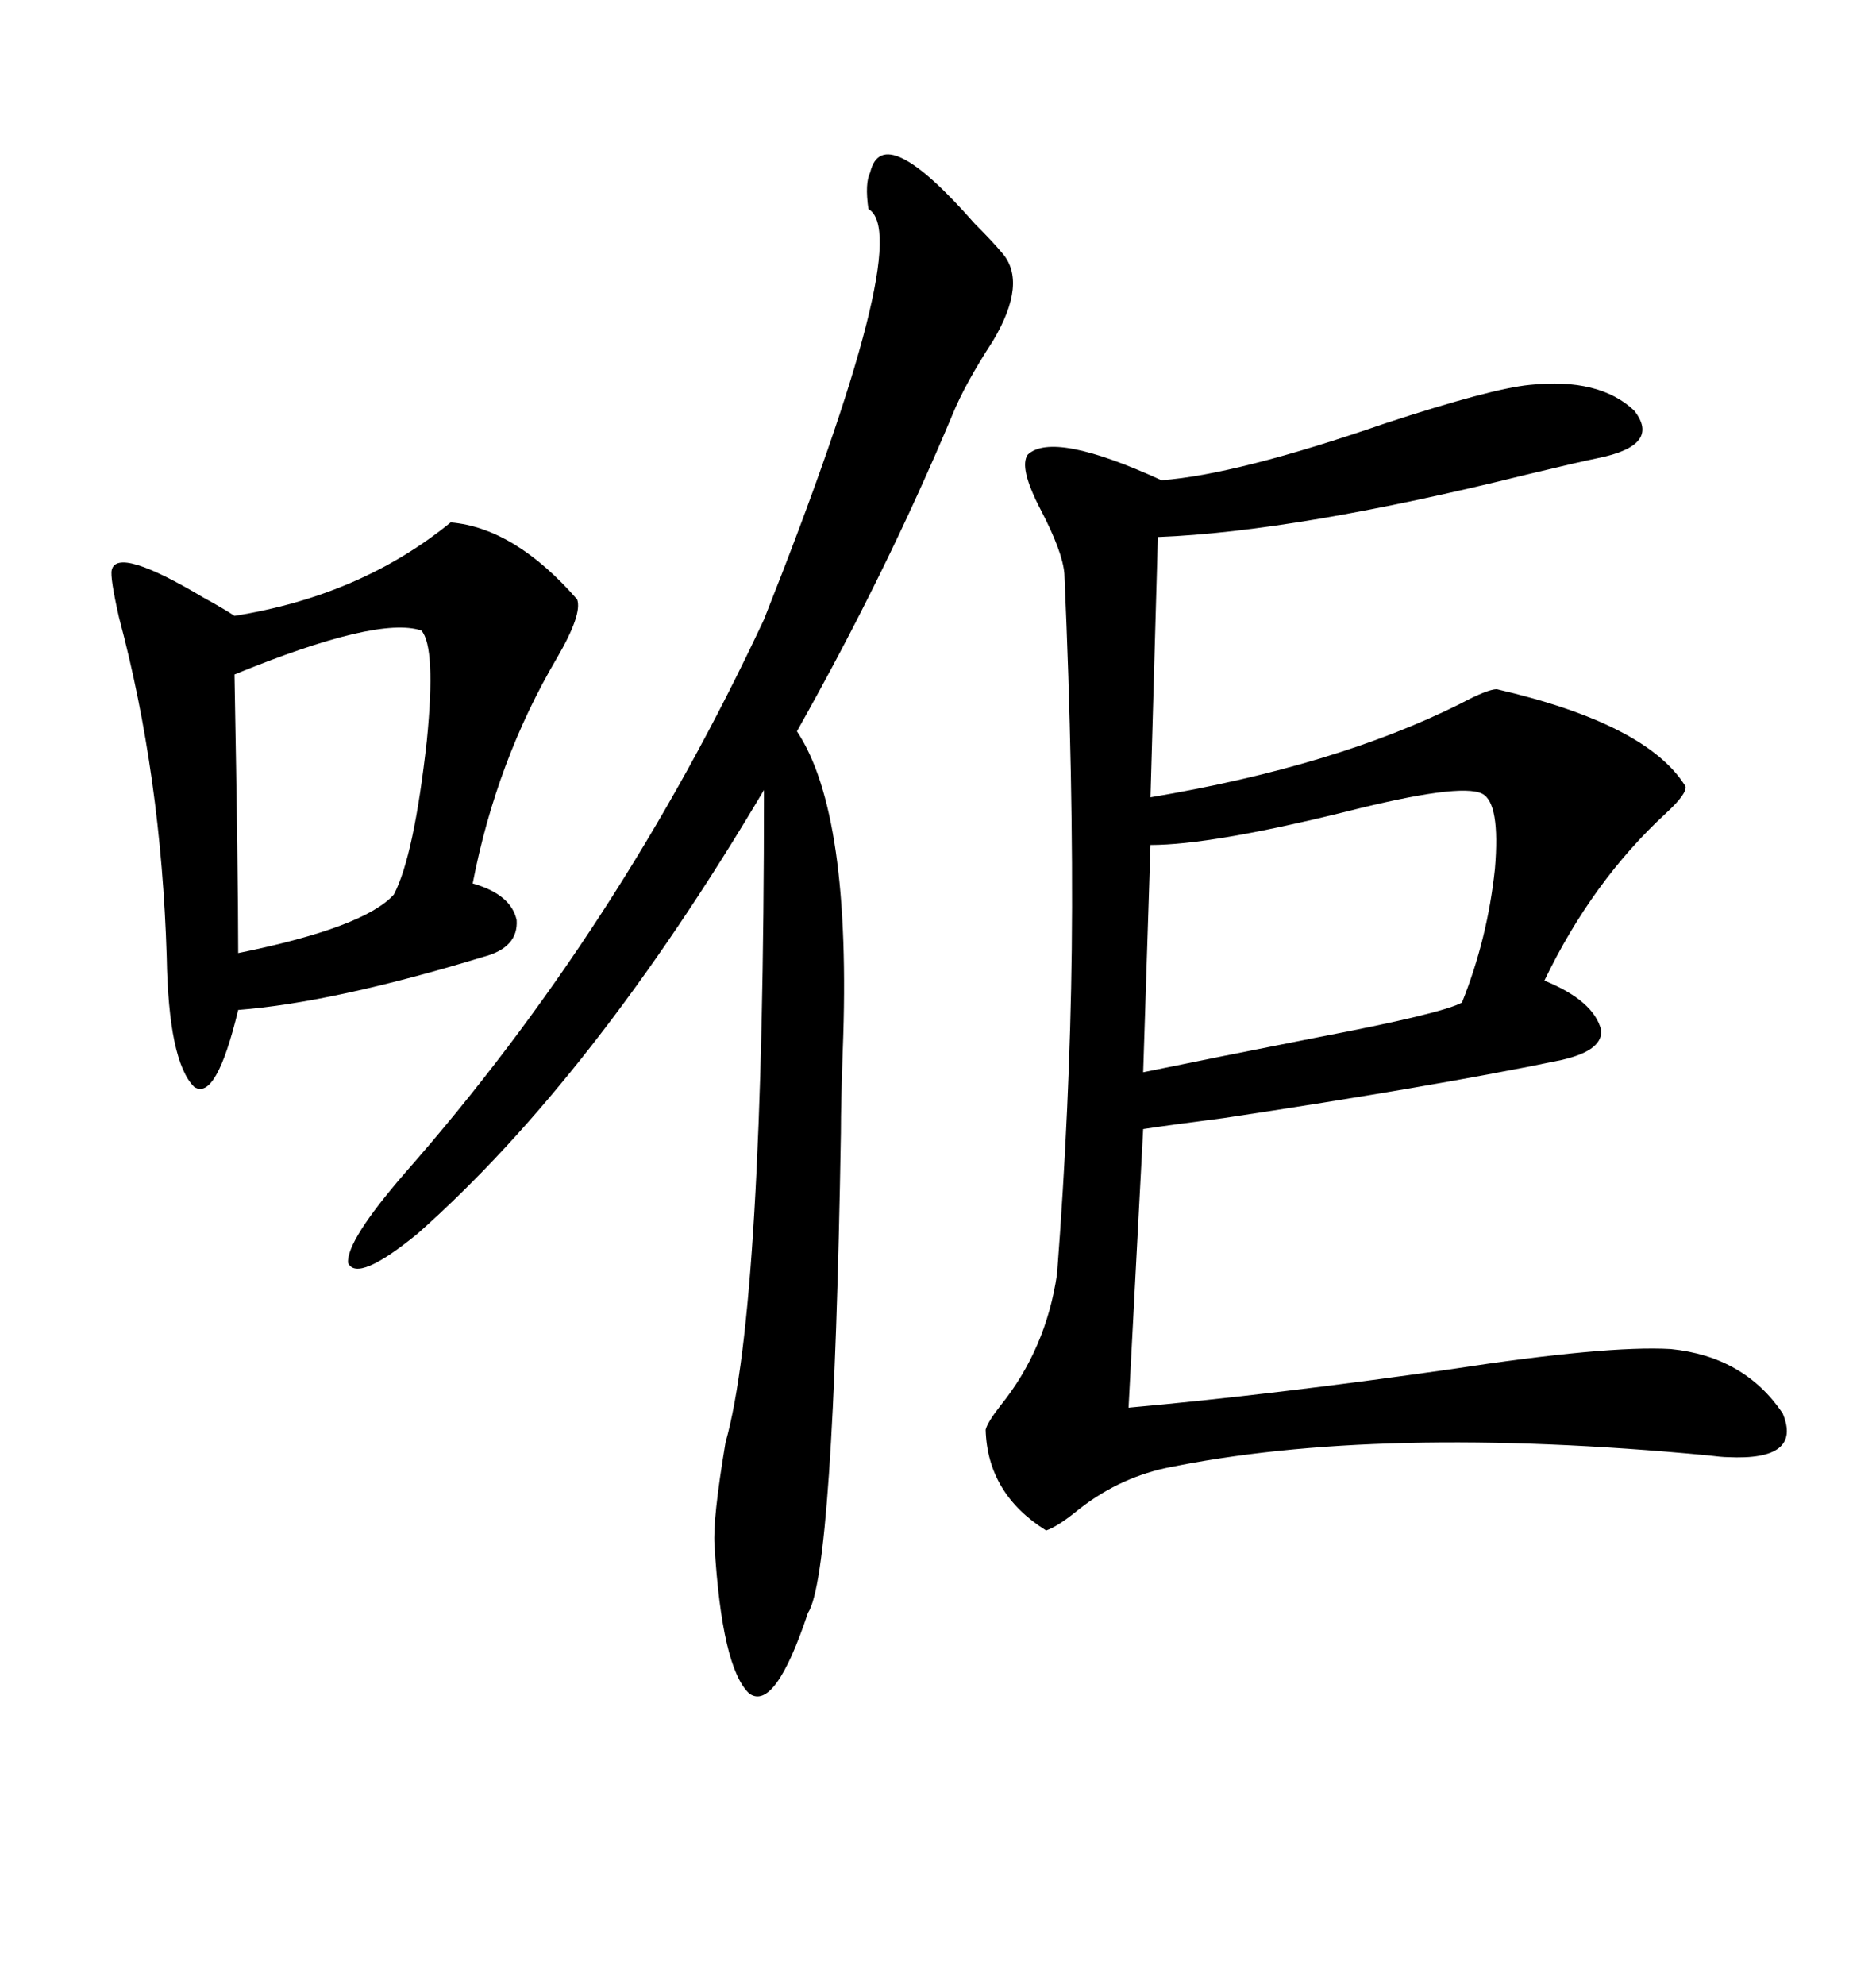 <svg xmlns="http://www.w3.org/2000/svg" xmlns:xlink="http://www.w3.org/1999/xlink" width="300" height="317.285"><path d="M244.63 61.52L244.63 61.52Q255.76 60.35 261.33 65.63L261.33 65.63Q265.72 71.19 255.47 73.24L255.47 73.24Q252.54 73.83 244.04 75.88L244.04 75.88Q207.42 84.96 185.16 85.84L185.16 85.84L183.98 127.44Q213.57 122.46 233.50 112.50L233.50 112.50Q237.89 110.16 239.36 110.16L239.36 110.16Q263.38 115.72 269.53 125.68L269.53 125.68Q269.82 126.86 266.31 130.08L266.31 130.08Q254.59 140.92 246.97 156.74L246.97 156.74Q254.88 159.96 256.05 164.65L256.05 164.65Q256.35 168.16 248.73 169.63L248.73 169.63Q228.81 173.73 195.70 178.71L195.70 178.71Q186.62 179.88 182.81 180.47L182.81 180.47L180.47 225Q203.32 222.95 232.03 218.85L232.03 218.85Q256.93 215.04 267.19 215.63L267.19 215.63Q278.91 216.80 285.06 225.88L285.06 225.88Q288.28 233.50 276.27 232.91L276.27 232.91Q275.39 232.91 273.05 232.62L273.05 232.62Q220.31 227.64 186.33 234.67L186.33 234.67Q178.42 236.43 171.97 241.70L171.97 241.70Q169.04 244.04 167.29 244.63L167.29 244.63Q157.91 238.77 157.62 228.52L157.62 228.52Q157.91 227.34 159.96 224.71L159.96 224.71Q167.29 215.63 169.04 203.61L169.04 203.61Q171.09 176.66 171.39 151.76L171.39 151.76Q171.68 125.10 170.21 91.70L170.21 91.70Q169.92 88.18 166.41 81.45L166.41 81.45Q162.89 74.71 164.36 72.66L164.36 72.66Q168.46 68.85 185.74 76.76L185.74 76.76Q197.75 75.88 221.48 67.68L221.48 67.68Q238.48 62.11 244.63 61.52ZM160.25 40.43L160.25 40.43Q164.36 45.12 158.79 54.49L158.79 54.49Q154.39 61.23 152.34 66.21L152.34 66.21Q141.80 91.41 127.44 116.89L127.44 116.89Q136.23 130.08 134.77 167.87L134.77 167.87Q134.47 176.37 134.47 181.05L134.47 181.05Q133.30 251.66 129.20 257.81L129.20 257.81Q123.93 273.63 119.82 270.70L119.82 270.70Q115.43 266.60 114.26 246.97L114.26 246.97Q113.96 242.87 116.02 230.57L116.02 230.57Q122.17 208.89 122.17 126.27L122.17 126.27Q94.92 172.27 66.80 197.17L66.80 197.17Q57.13 205.08 55.66 201.86L55.66 201.86Q55.37 198.34 64.75 187.50L64.75 187.50Q99.02 148.54 122.17 99.02L122.17 99.02Q146.48 37.79 138.87 33.40L138.87 33.40Q138.28 29.30 139.16 27.54L139.16 27.54Q141.21 19.04 155.86 35.74L155.86 35.74Q158.79 38.67 160.25 40.43ZM72.07 83.50L72.07 83.50Q82.32 84.38 92.29 95.80L92.29 95.80Q93.16 98.14 89.06 105.18L89.06 105.18Q79.39 121.58 75.59 141.21L75.59 141.21Q81.74 142.97 82.62 147.07L82.62 147.07Q82.91 151.46 77.34 152.93L77.34 152.93Q53.32 160.25 38.09 161.43L38.09 161.43Q34.57 176.07 31.05 173.73L31.05 173.73Q26.95 169.63 26.66 152.93L26.66 152.93Q25.78 123.93 19.04 98.73L19.04 98.73Q17.58 92.29 17.87 91.11L17.87 91.11Q18.75 87.30 32.52 95.51L32.52 95.51Q35.74 97.27 37.50 98.44L37.50 98.44Q57.71 95.21 72.07 83.50ZM237.01 126.86L237.01 126.86Q233.50 125.10 215.04 129.79L215.04 129.79Q193.65 135.06 183.98 135.06L183.98 135.06L182.81 171.39Q194.24 169.04 210.64 165.82L210.64 165.82Q230.57 162.01 233.79 160.25L233.79 160.25Q237.89 150 239.06 138.87L239.06 138.87Q239.94 128.32 237.01 126.86ZM67.38 100.78L67.38 100.78Q60.35 98.44 37.50 107.81L37.50 107.81Q38.09 140.04 38.09 152.34L38.09 152.34Q58.30 148.24 62.99 142.97L62.99 142.97Q66.21 136.82 68.26 118.36L68.26 118.36Q69.73 103.42 67.38 100.78Z"/></svg>